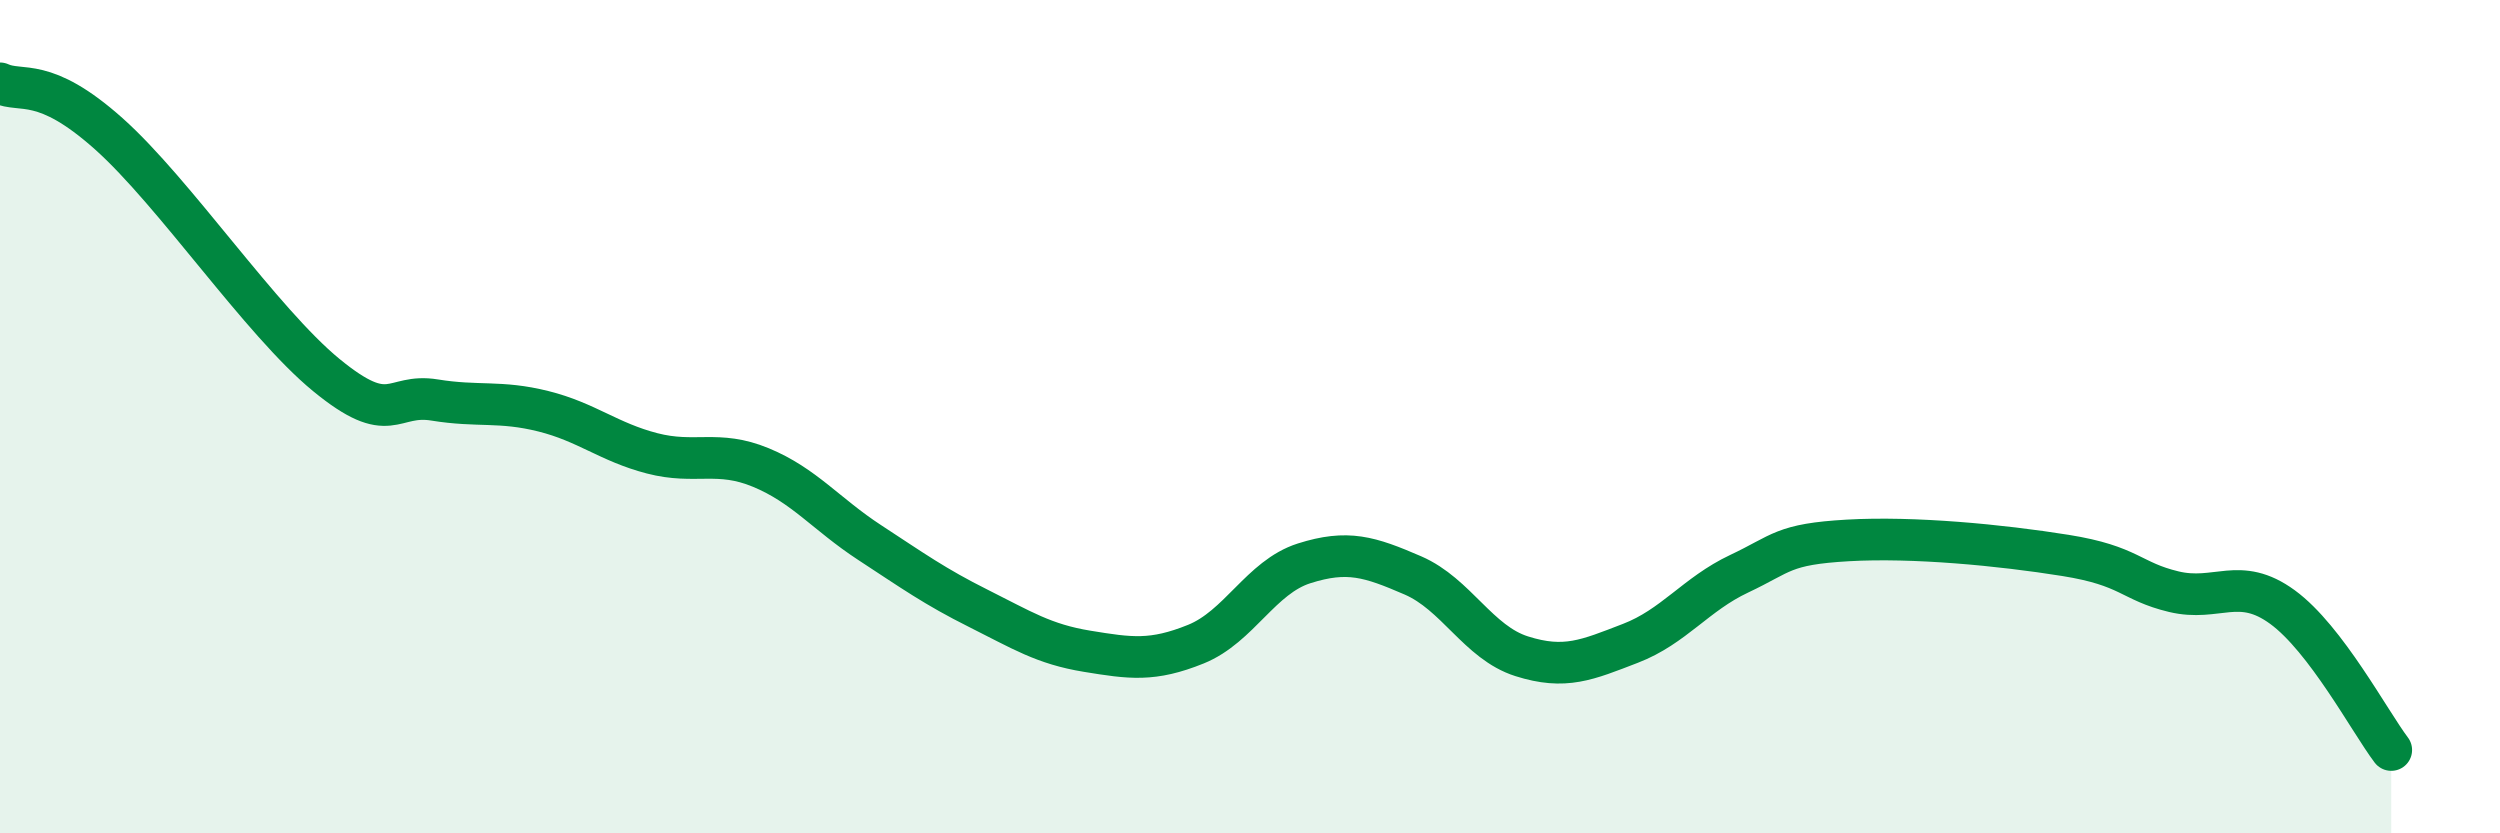 
    <svg width="60" height="20" viewBox="0 0 60 20" xmlns="http://www.w3.org/2000/svg">
      <path
        d="M 0,2 C 0.52,2.24 1.04,1.81 2.61,3.21 C 4.18,4.61 6.27,7.72 7.83,9 C 9.39,10.28 9.39,9.43 10.43,9.6 C 11.47,9.77 12,9.61 13.04,9.87 C 14.08,10.13 14.61,10.61 15.65,10.88 C 16.69,11.15 17.22,10.79 18.26,11.22 C 19.3,11.65 19.83,12.34 20.87,13.02 C 21.91,13.7 22.44,14.08 23.48,14.6 C 24.52,15.12 25.05,15.46 26.09,15.63 C 27.13,15.8 27.66,15.88 28.7,15.46 C 29.74,15.04 30.26,13.85 31.3,13.52 C 32.34,13.19 32.87,13.36 33.91,13.81 C 34.95,14.26 35.48,15.42 36.52,15.75 C 37.56,16.08 38.09,15.84 39.13,15.44 C 40.17,15.04 40.7,14.26 41.74,13.77 C 42.78,13.28 42.78,13.06 44.35,12.97 C 45.92,12.88 48.01,13.08 49.57,13.33 C 51.13,13.58 51.13,13.95 52.17,14.2 C 53.21,14.45 53.74,13.81 54.78,14.57 C 55.82,15.33 56.87,17.31 57.39,18L57.39 20L0 20Z"
        fill="#008740"
        opacity="0.1"
        stroke-linecap="round"
        stroke-linejoin="round"
      />
      <path
        d="M 0,2 C 0.52,2.24 1.04,1.81 2.61,3.21 C 4.18,4.61 6.27,7.72 7.83,9 C 9.39,10.28 9.39,9.43 10.43,9.6 C 11.47,9.77 12,9.61 13.04,9.87 C 14.08,10.13 14.61,10.61 15.65,10.88 C 16.69,11.15 17.22,10.79 18.26,11.22 C 19.3,11.65 19.83,12.34 20.87,13.02 C 21.91,13.7 22.44,14.08 23.48,14.6 C 24.52,15.12 25.05,15.46 26.09,15.63 C 27.13,15.8 27.66,15.88 28.7,15.46 C 29.74,15.04 30.26,13.85 31.3,13.52 C 32.34,13.19 32.87,13.36 33.91,13.81 C 34.95,14.26 35.48,15.42 36.52,15.75 C 37.56,16.08 38.09,15.84 39.13,15.44 C 40.17,15.04 40.7,14.26 41.74,13.77 C 42.78,13.28 42.78,13.06 44.35,12.97 C 45.92,12.88 48.01,13.08 49.57,13.33 C 51.13,13.58 51.13,13.95 52.17,14.2 C 53.21,14.45 53.74,13.81 54.78,14.57 C 55.82,15.33 56.87,17.31 57.39,18"
        stroke="#008740"
        stroke-width="1"
        fill="none"
        stroke-linecap="round"
        stroke-linejoin="round"
      />
    </svg>
  